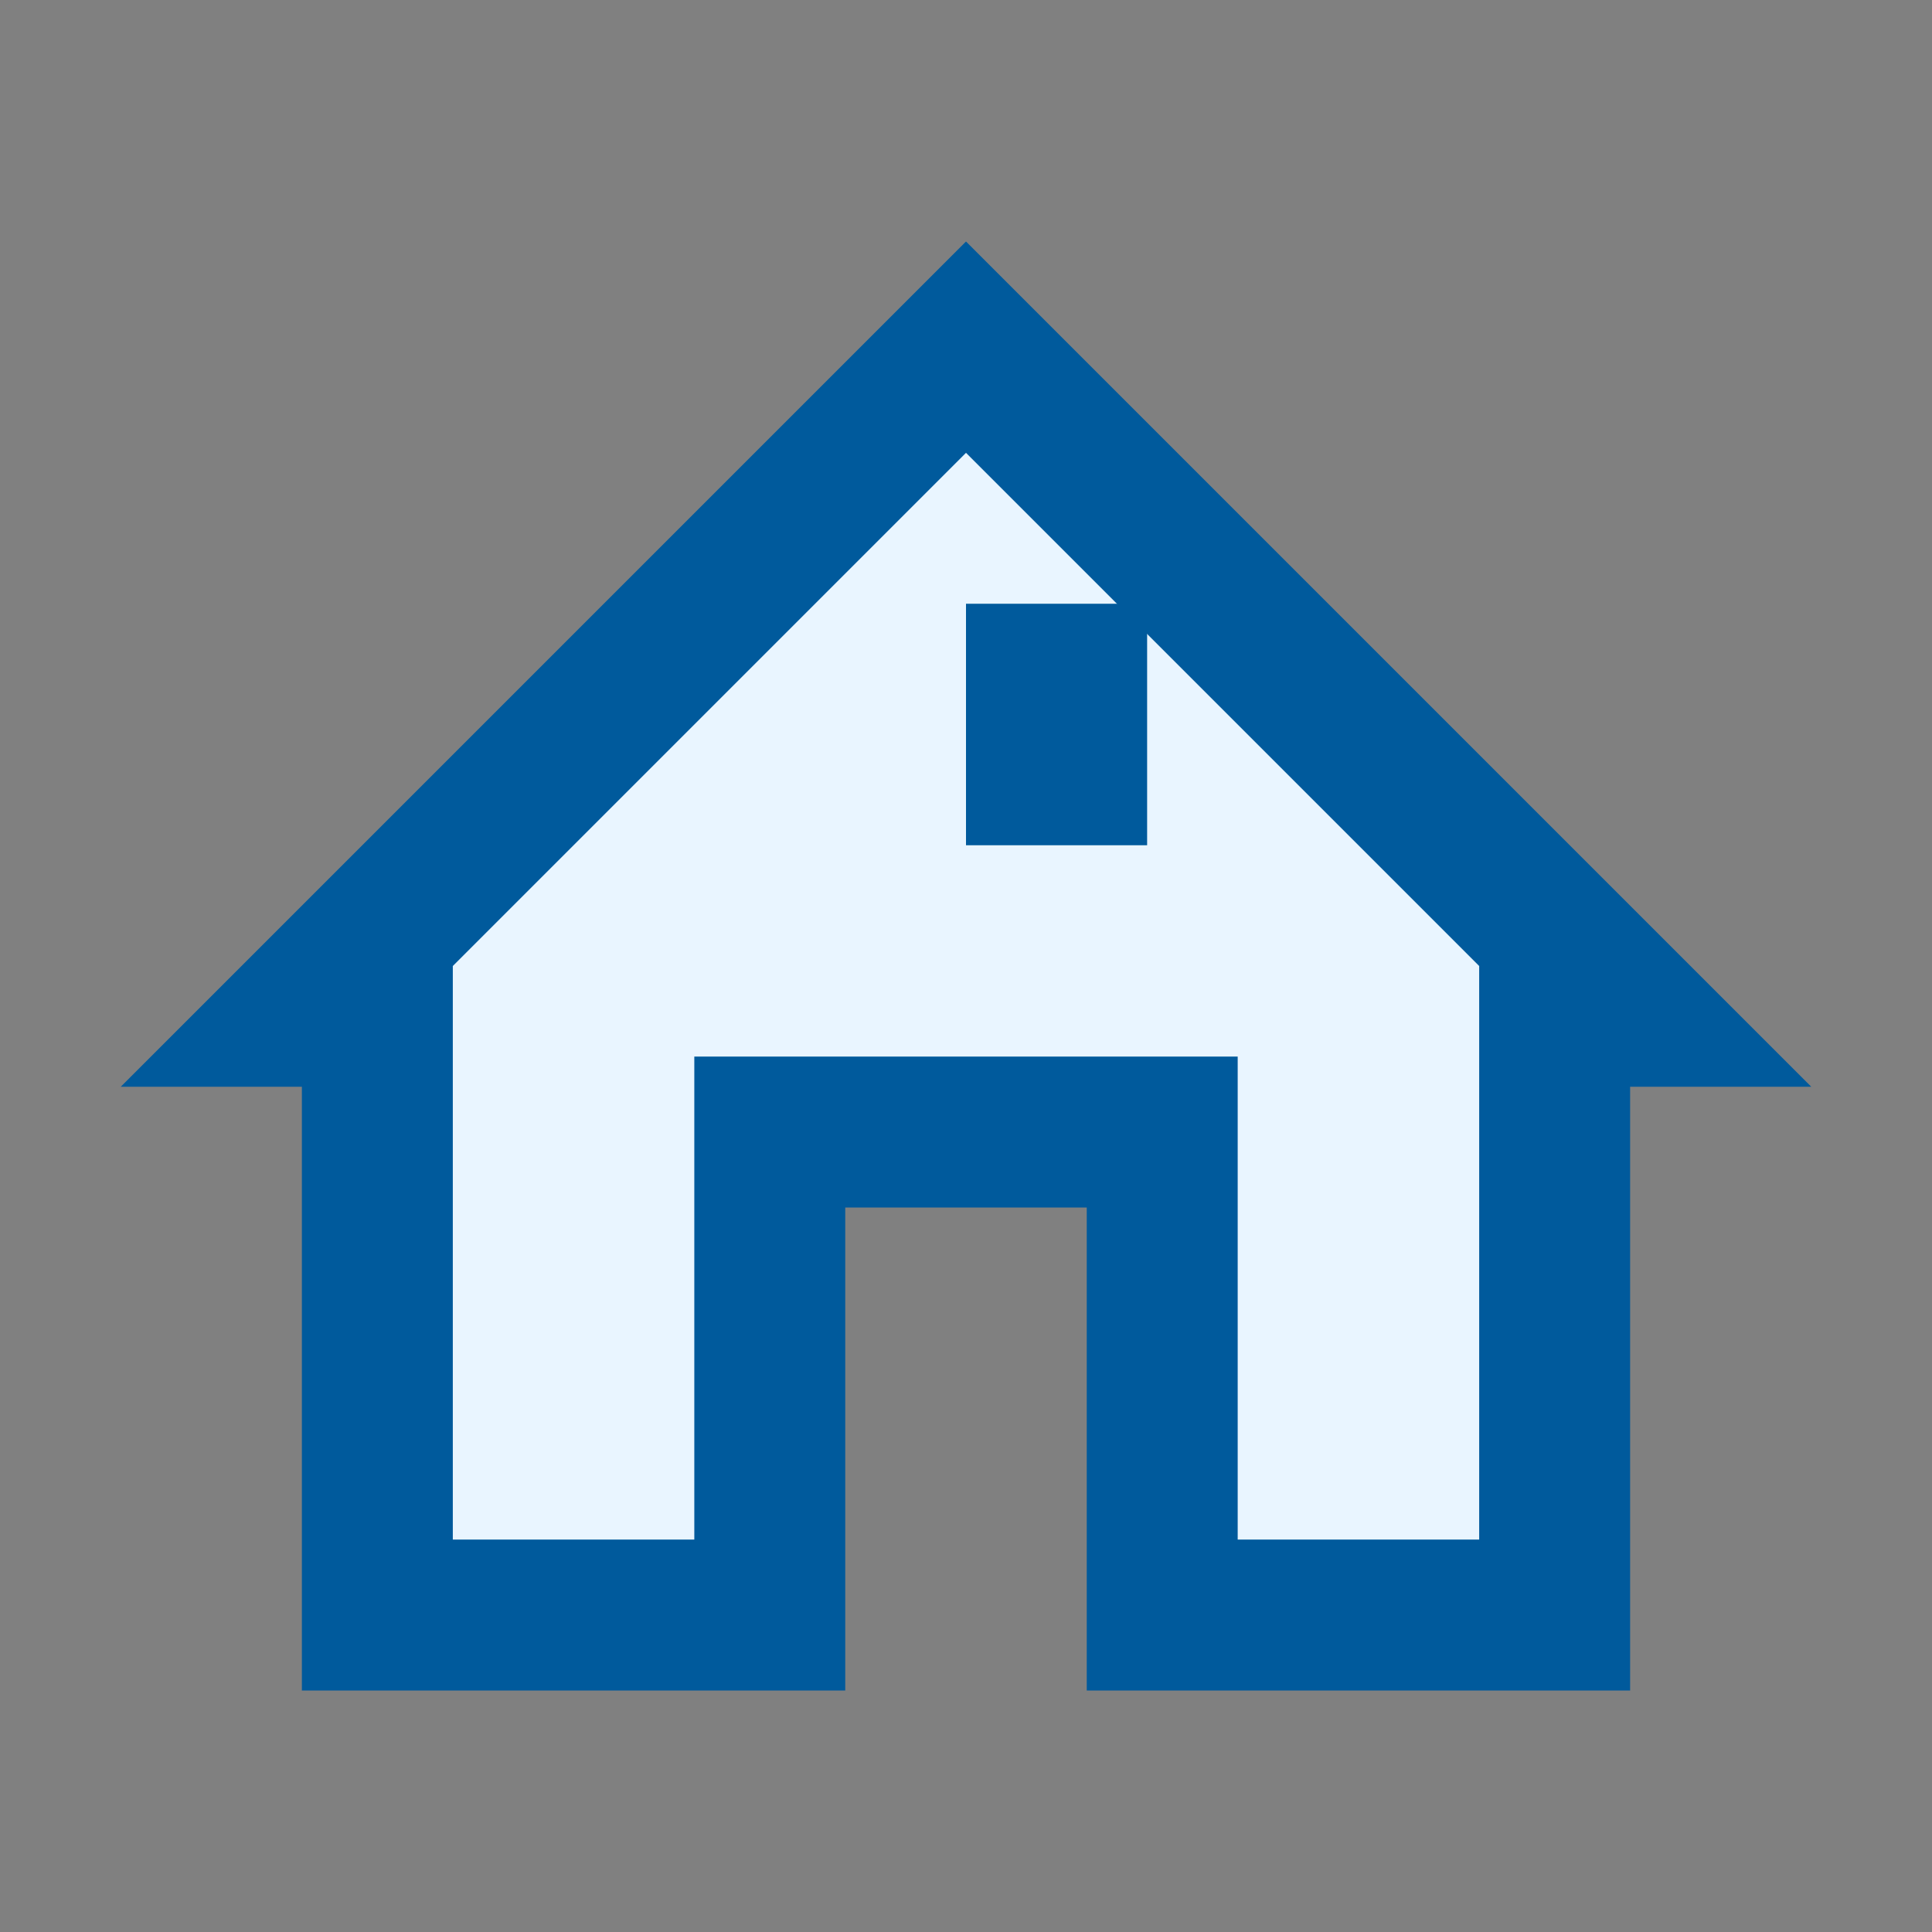 <?xml version="1.0" encoding="UTF-8"?>
<svg width="64" height="64" viewBox="0 0 64 64" xmlns="http://www.w3.org/2000/svg">
  <rect x="0" y="0" width="64" height="64" fill="#808080" stroke="none"/>
  <path d="M32,8 L4,36 L10,36 L10,56 L28,56 L28,40 L36,40 L36,56 L54,56 L54,36 L60,36 L32,8 Z" fill="#005a9c"/>
  <path d="M32,15 L15,32 L15,51 L23,51 L23,35 L41,35 L41,51 L49,51 L49,32 L32,15 Z" fill="#e9f5ff"/>
  <rect x="32" y="20" width="6" height="8" fill="#005a9c"/>
</svg>